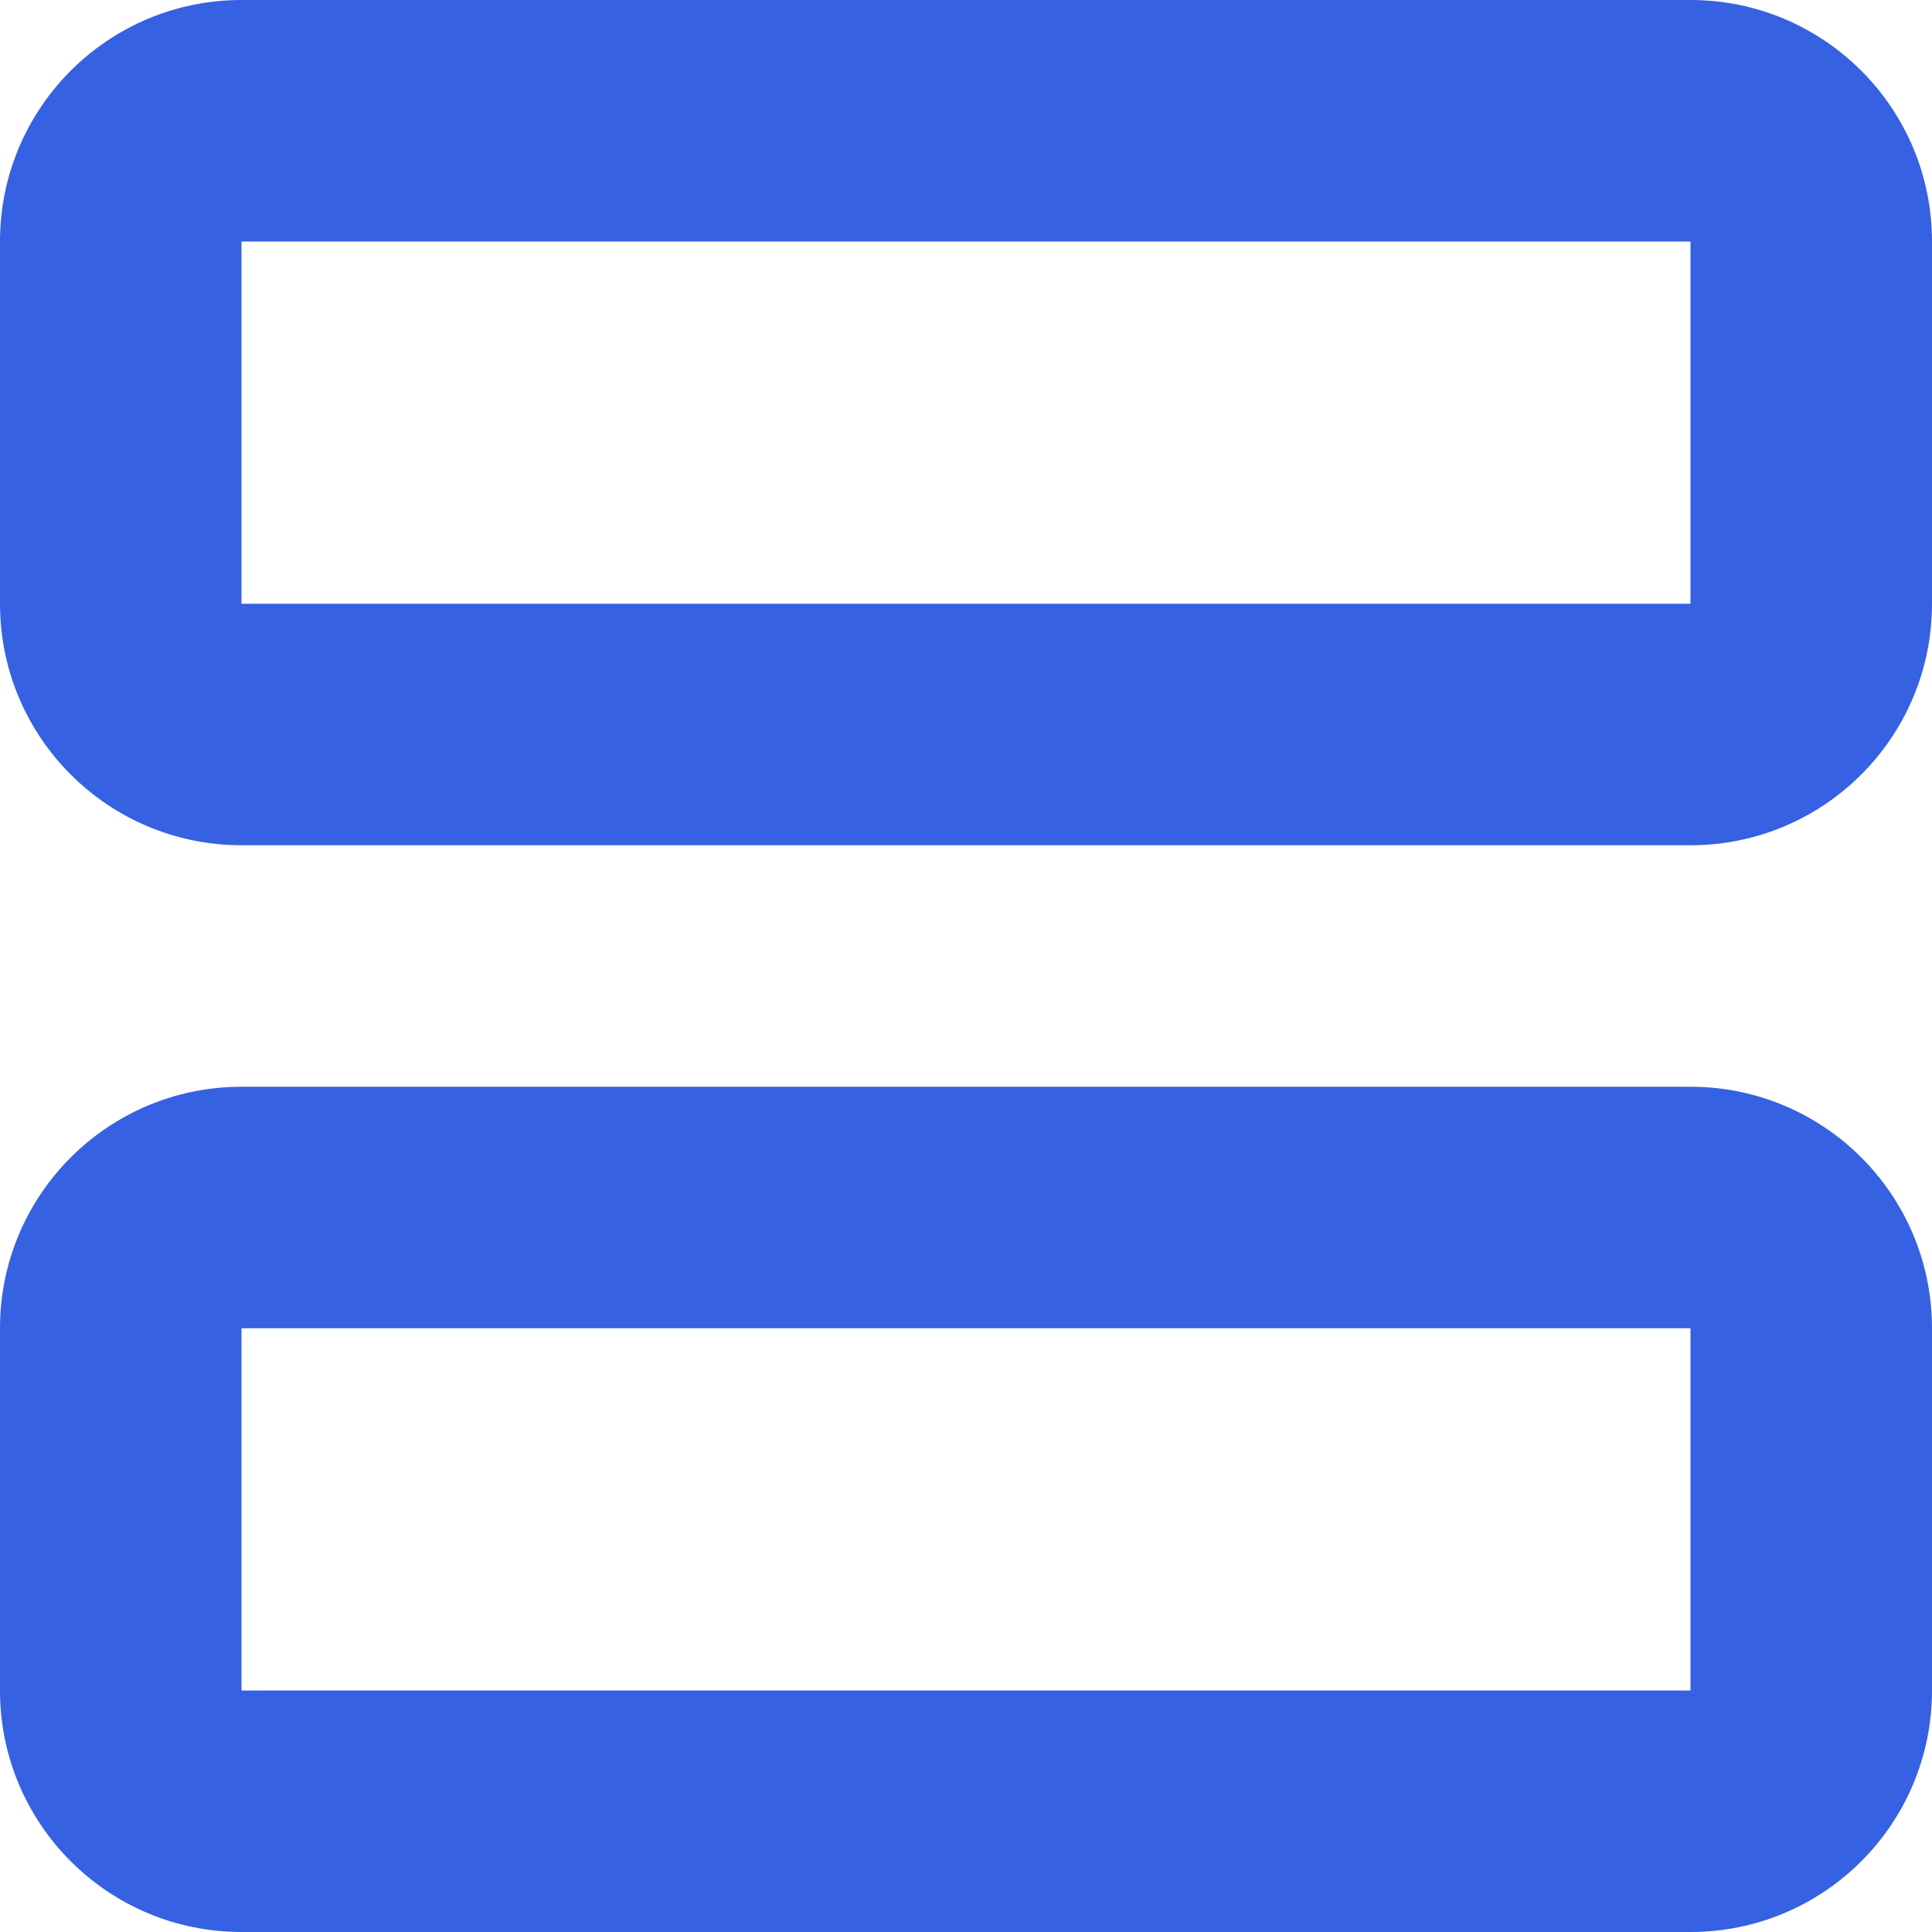 <svg width="16" height="16" viewBox="0 0 16 16" fill="none" xmlns="http://www.w3.org/2000/svg">
<path fill-rule="evenodd" clip-rule="evenodd" d="M14 0H2C0.895 0 0 0.895 0 2V5C0 6.105 0.895 7 2 7H14C15.105 7 16 6.105 16 5V2C16 0.895 15.105 0 14 0ZM14 9H2C0.895 9 0 9.895 0 11V14C0 15.105 0.895 16 2 16H14C15.105 16 16 15.105 16 14V11C16 9.895 15.105 9 14 9ZM2 2V5H14V2H2ZM2 14V11H14V14H2Z" fill="#3661E3"/>
</svg>
